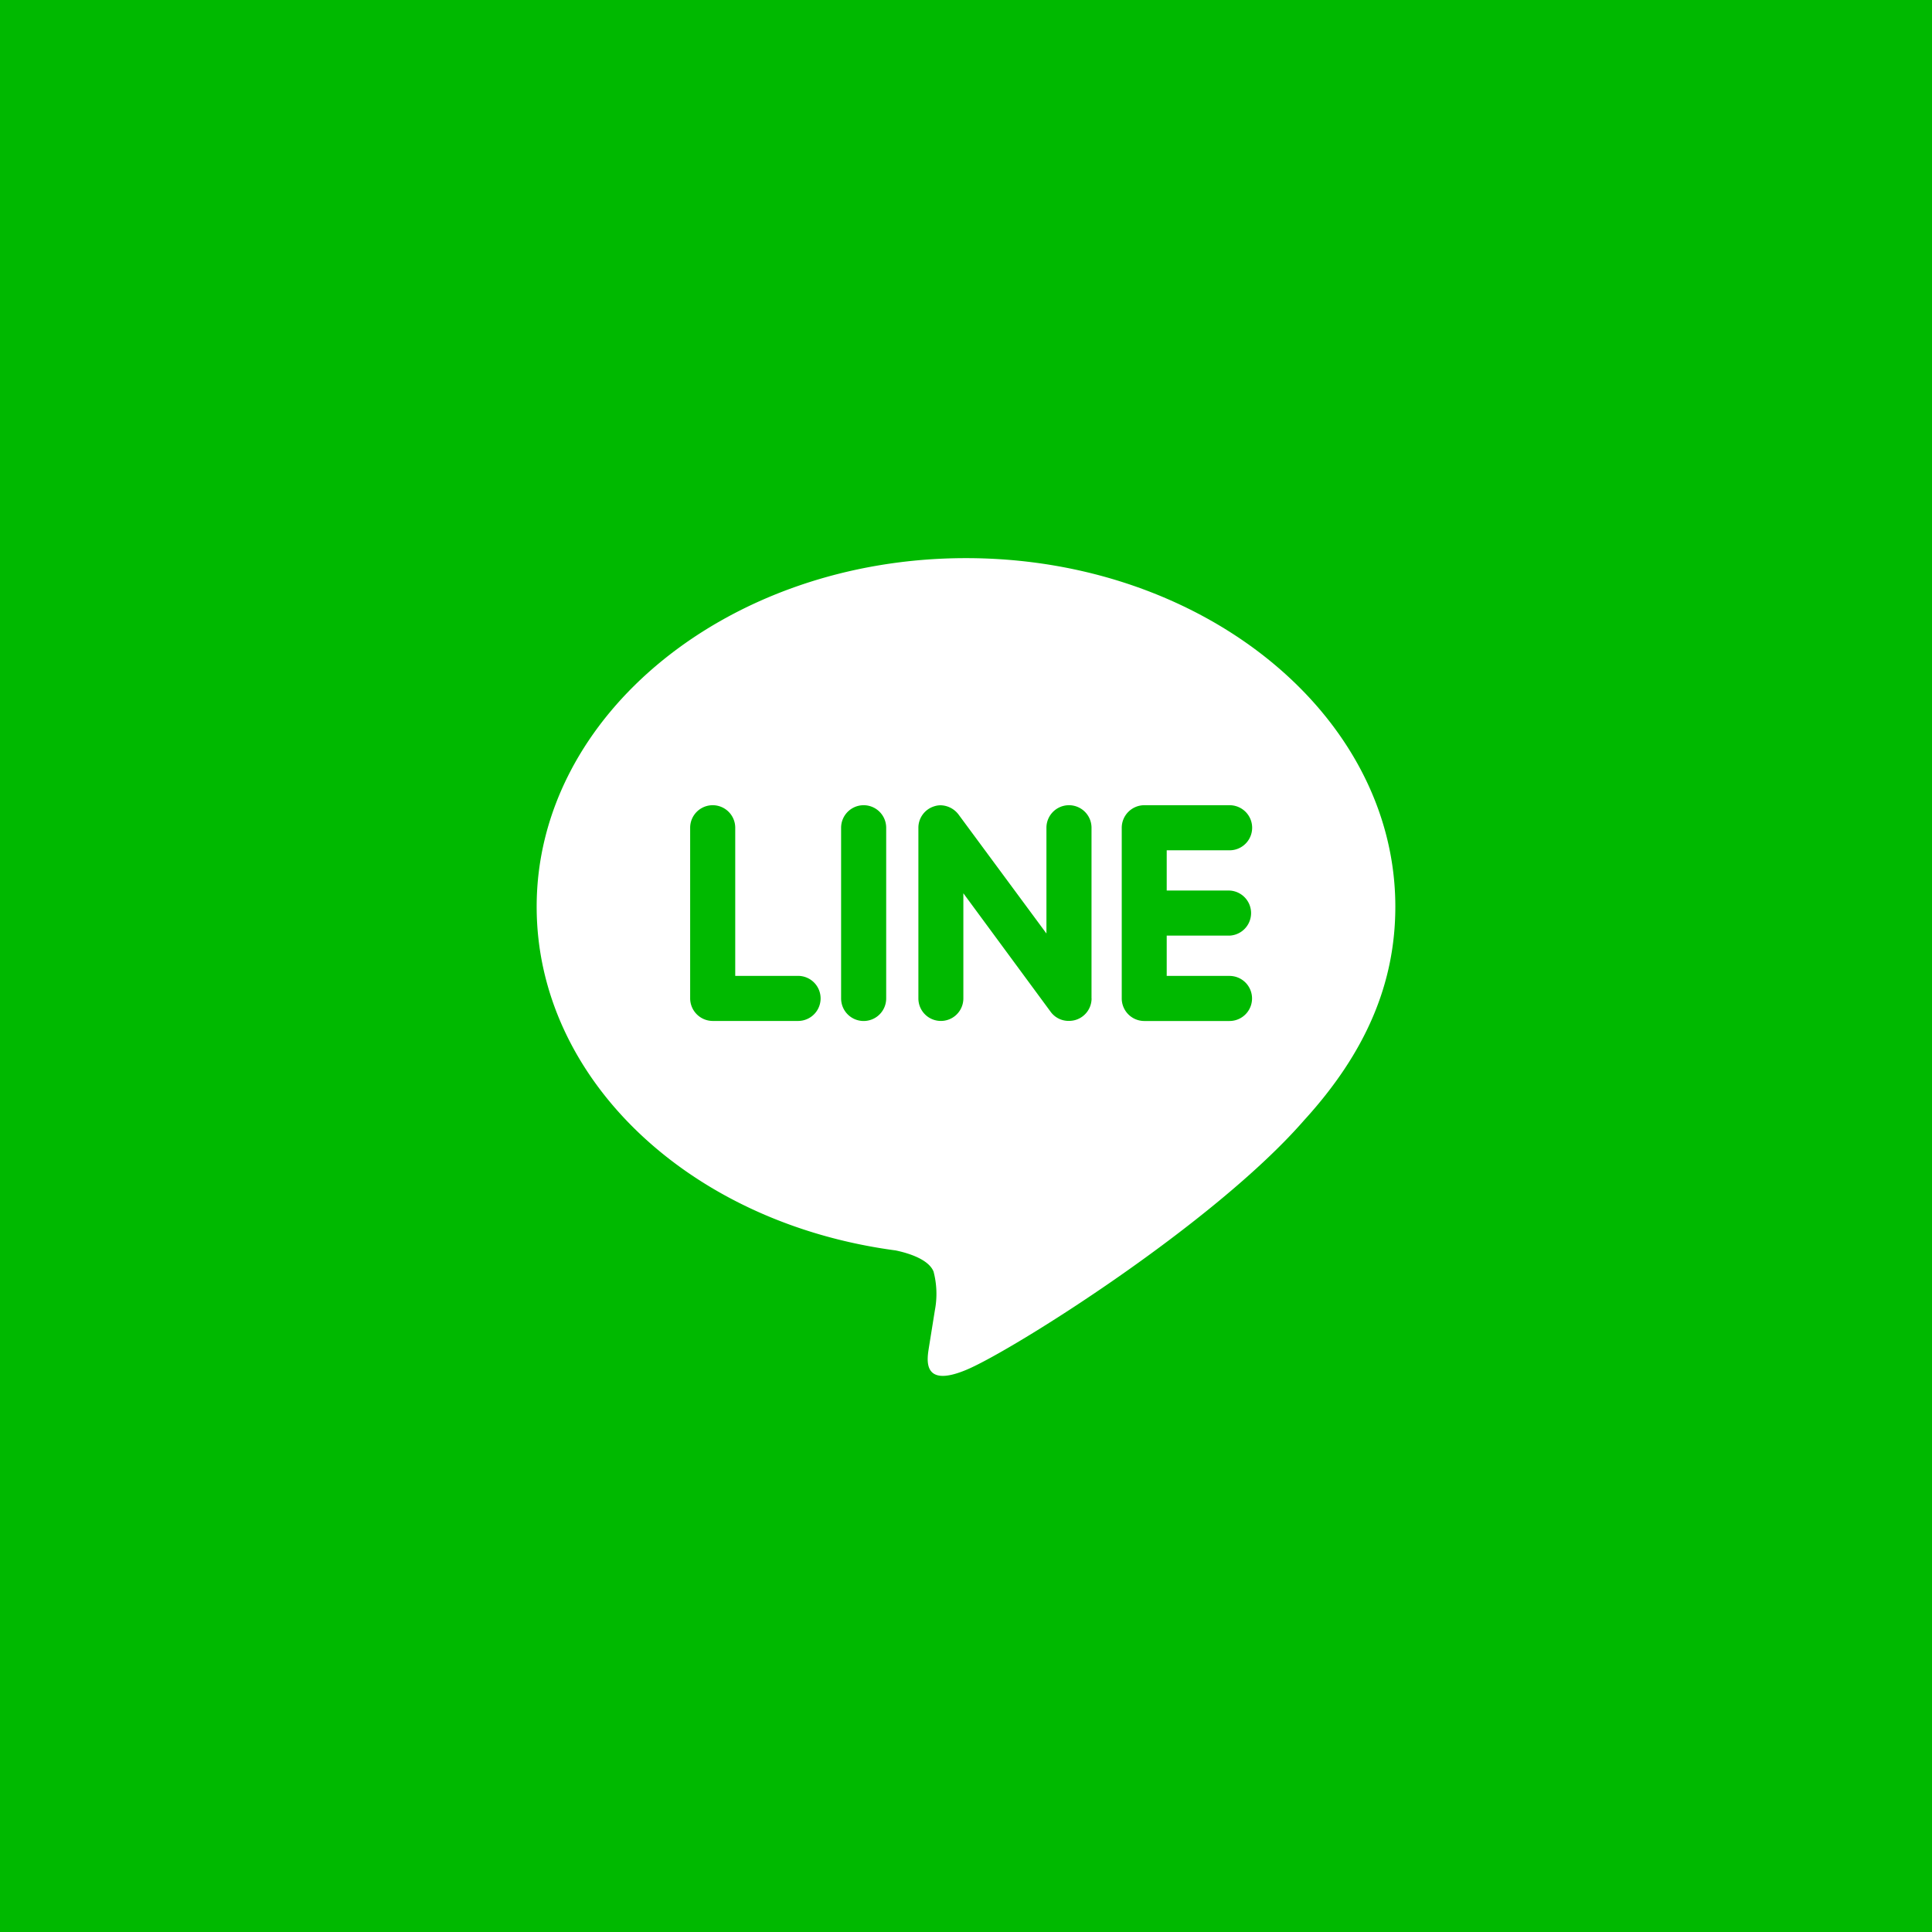 <svg xmlns="http://www.w3.org/2000/svg" width="90" height="90" viewBox="0 0 90 90">
  <g id="LINE" transform="translate(-983 -1062)">
    <g id="グループ_39" data-name="グループ 39" transform="translate(983 1062)">
      <rect id="長方形_4" data-name="長方形 4" width="90" height="90" fill="#00b900"/>
    </g>
    <path id="Icon_simple-line" data-name="Icon simple-line" d="M32.275,16.343a1.051,1.051,0,0,1,0,2.1H29.35V20.32h2.925a1.049,1.049,0,1,1,0,2.1H28.3a1.052,1.052,0,0,1-1.045-1.048V13.418a1.053,1.053,0,0,1,1.05-1.05H32.28a1.05,1.05,0,0,1,0,2.1H29.35v1.875h2.925ZM25.85,21.37a1.049,1.049,0,0,1-.72.993,1.077,1.077,0,0,1-.332.052,1.031,1.031,0,0,1-.85-.417L19.877,16.47v4.9a1.047,1.047,0,1,1-2.095,0V13.418a1.044,1.044,0,0,1,.717-.992.97.97,0,0,1,.323-.055,1.078,1.078,0,0,1,.825.423l4.1,5.55V13.418a1.05,1.05,0,1,1,2.1,0V21.37Zm-9.568,0a1.048,1.048,0,1,1-2.1,0V13.418a1.048,1.048,0,1,1,2.1,0Zm-4.11,1.048H8.2a1.056,1.056,0,0,1-1.05-1.048V13.418a1.05,1.05,0,1,1,2.1,0v6.9h2.927a1.049,1.049,0,0,1,0,2.1M40,17.095C40,8.143,31.025.858,20,.858S0,8.143,0,17.095c0,8.018,7.117,14.737,16.725,16.013.652.137,1.538.43,1.763.983a4.071,4.071,0,0,1,.063,1.8l-.273,1.7c-.075.5-.4,1.977,1.748,1.075s11.527-6.8,15.727-11.625C38.627,23.893,40,20.668,40,17.095" transform="translate(1008 1087.142)" fill="#fff"/>
  </g>
</svg>
